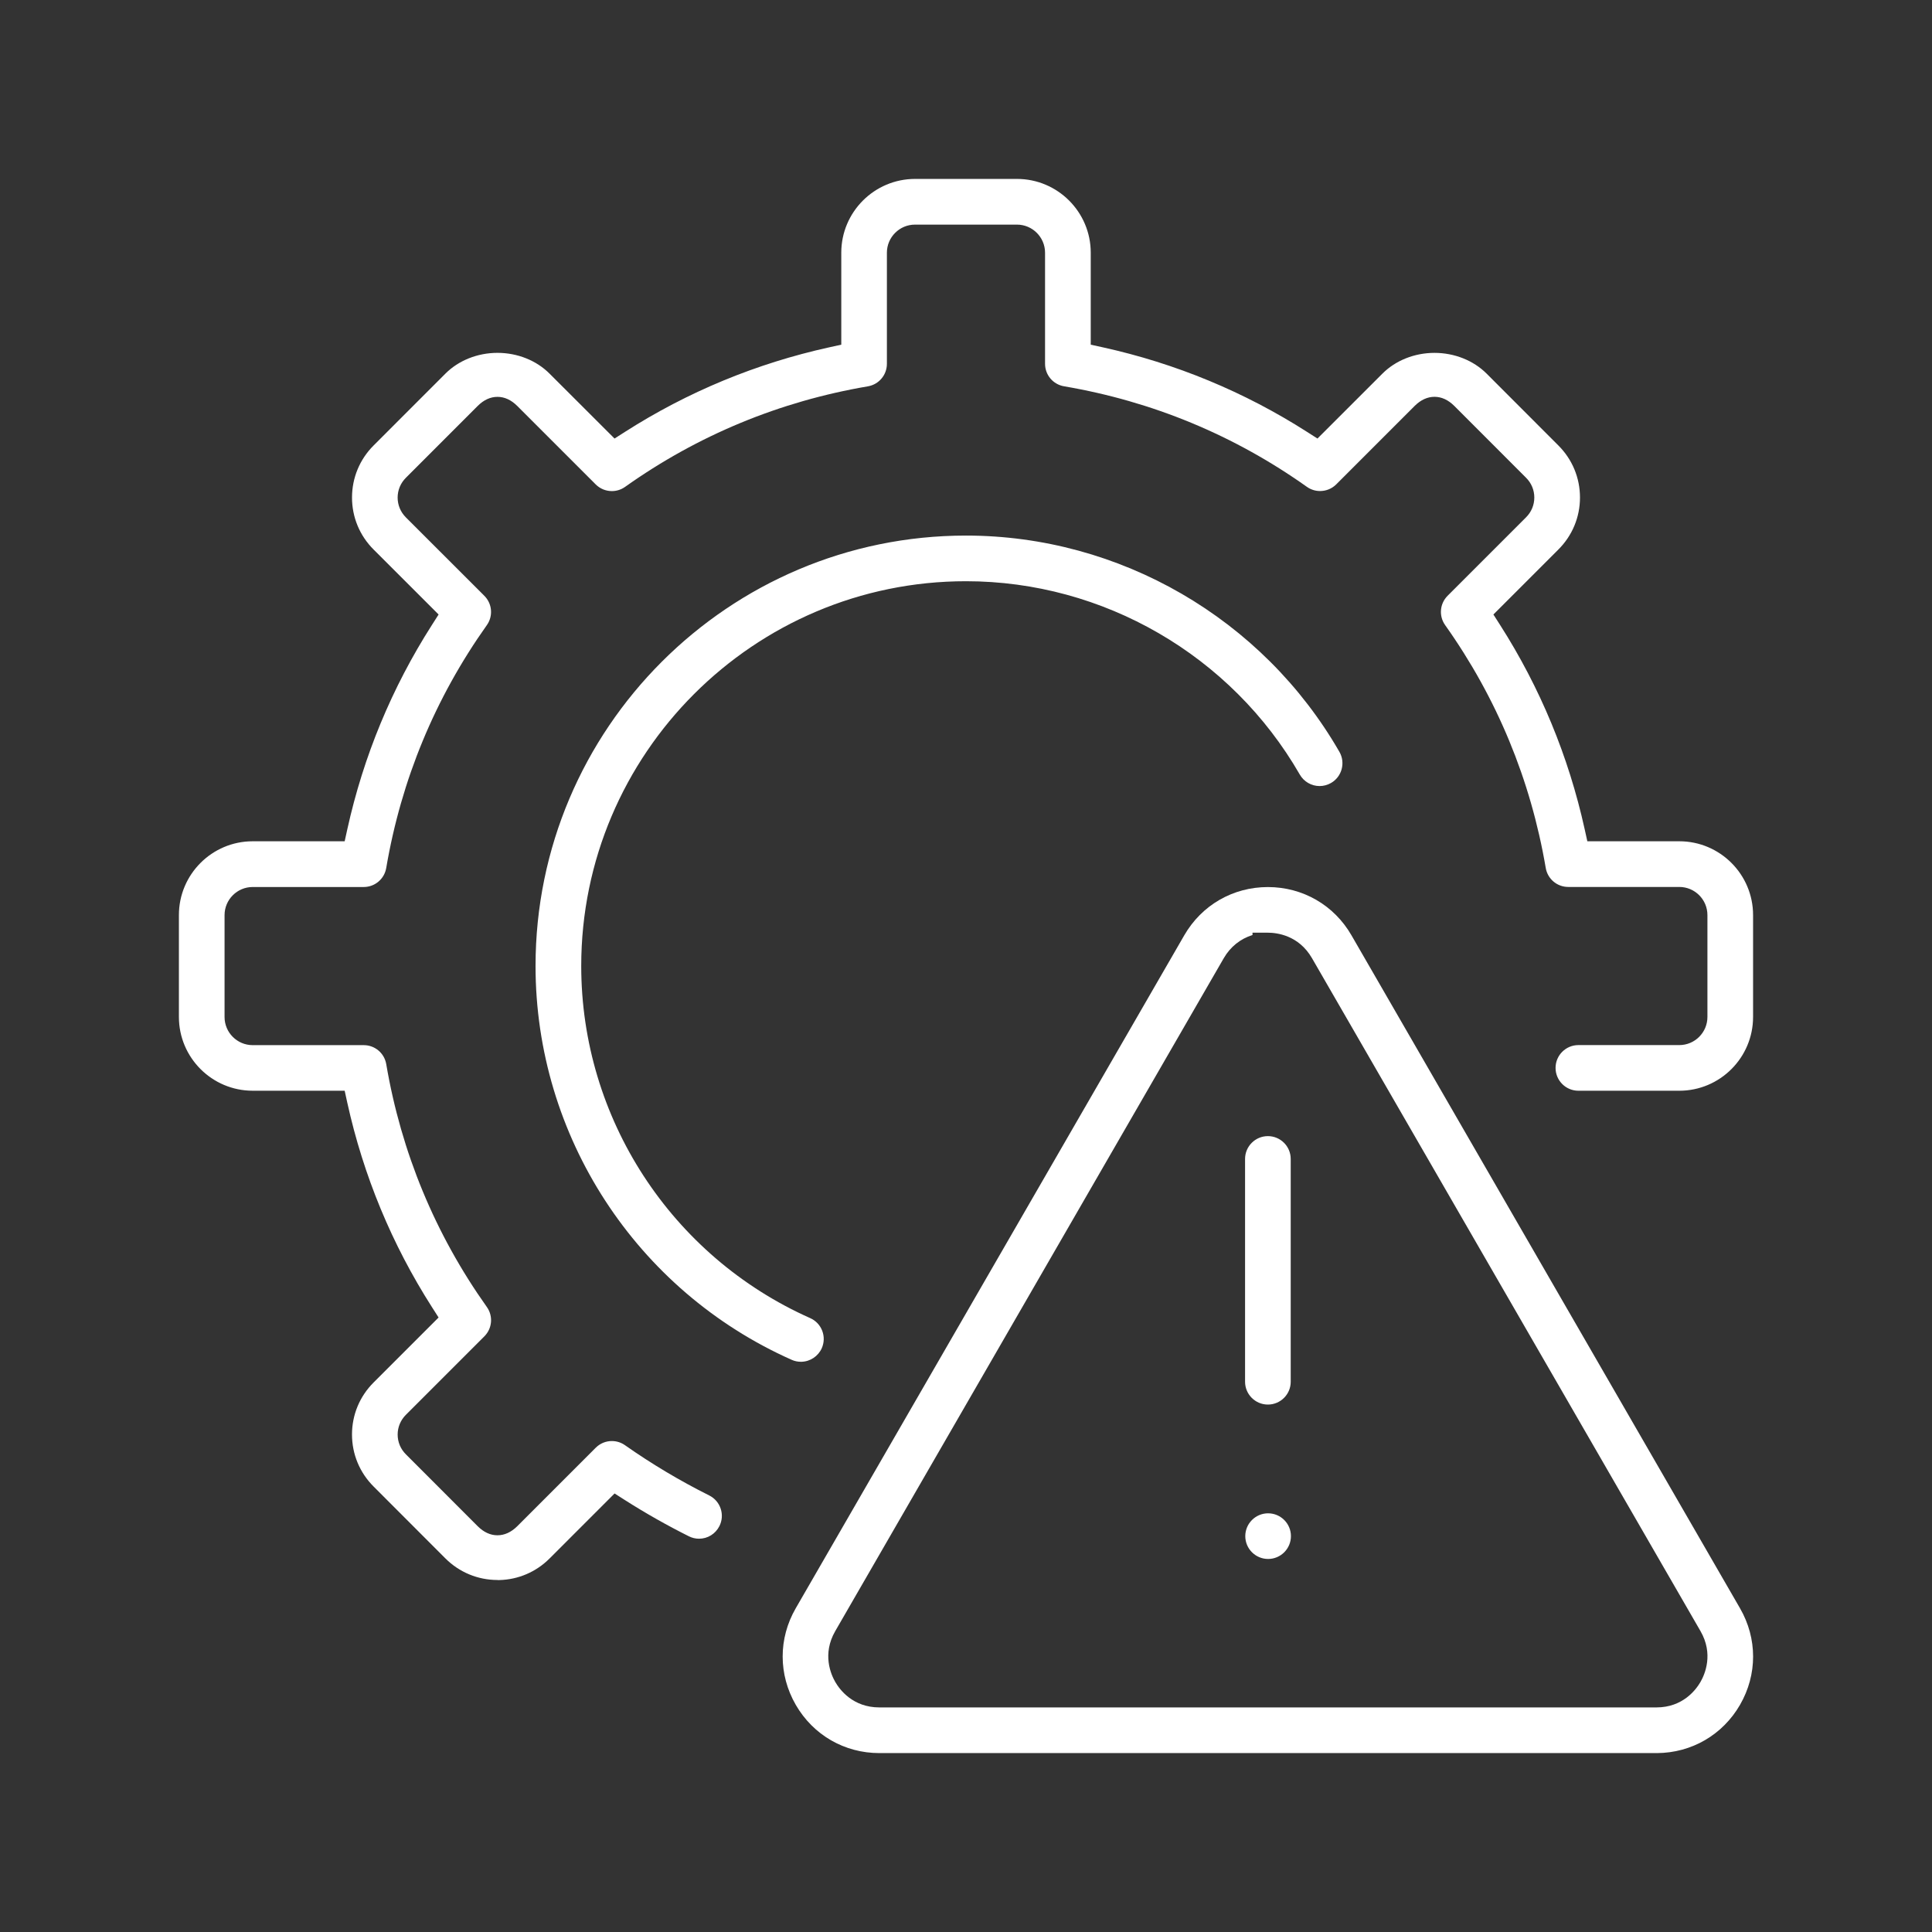 <svg xmlns="http://www.w3.org/2000/svg" xmlns:xlink="http://www.w3.org/1999/xlink" id="Layer_1" x="0px" y="0px" viewBox="0 0 1080 1080" style="enable-background:new 0 0 1080 1080;" xml:space="preserve"><rect x="0" y="0" width="1080" height="1080" fill="#333333" stroke="none"/><style type="text/css">	.st0{fill:#FFFFFF;}</style><g>	<path class="st0" d="M447.7,761.24c-1.81,0-3.54-0.37-5.14-1.09c-87-38.7-143.19-125.11-143.19-220.15  c0-132.68,107.94-240.61,240.62-240.61c85.84,0,165.83,46.32,208.75,120.9c3.5,6.1,1.39,13.91-4.7,17.41  c-1.95,1.12-4.16,1.71-6.38,1.71c-4.55,0-8.79-2.45-11.05-6.39c-38.36-66.69-109.87-108.11-186.61-108.11  c-118.6,0-215.09,96.49-215.09,215.09c0,84.96,50.24,162.22,127.98,196.83c3.12,1.38,5.51,3.9,6.73,7.07  c1.22,3.18,1.13,6.65-0.25,9.77c-2.01,4.49-6.48,7.46-11.39,7.57H447.7z"></path>	<path class="st0" d="M491.59,979.99c-19.52,0-37-10.09-46.76-26.99c-9.75-16.91-9.76-37.09,0-53.98L662,522.86  c9.76-16.9,27.24-26.99,46.76-26.99c19.52,0.01,36.99,10.1,46.73,26.99l217.18,376.16c9.76,16.89,9.77,37.06,0.02,53.97  c-9.7,16.79-27.06,26.89-46.44,27L491.59,979.99z M700.16,522.68c-6.73,2.08-12.39,6.58-16.07,12.95L466.92,911.77  c-7.41,12.83-2.47,24.18,0,28.46c2.47,4.28,9.82,14.23,24.67,14.23h434.35c14.83,0,22.17-9.96,24.64-14.24  c2.47-4.28,7.4-15.62,0-28.44L733.4,535.61c-7.42-12.84-19.7-14.23-24.64-14.23h-8.6V522.68z"></path>	<path class="st0" d="M708.76,785.16c-7.04,0-12.76-5.72-12.76-12.76V647.86c0-7.04,5.72-12.76,12.76-12.76s12.76,5.72,12.76,12.76  V772.4C721.53,779.44,715.8,785.16,708.76,785.16z"></path>	<path class="st0" d="M278.09,883.22c-10.97,0-21.31-4.28-29.11-12.06l-40.12-40.17c-7.8-7.78-12.09-18.11-12.09-29.12  c0-10.98,4.3-21.31,12.1-29.08l36.3-36.3l-3.72-5.82c-22.39-35.04-38.3-73.46-47.3-114.2l-1.48-6.75h-51.42  c-22.74,0-41.24-18.5-41.24-41.24v-56.96c0-22.74,18.5-41.24,41.24-41.24h51.42l1.49-6.75c9-40.74,24.91-79.16,47.3-114.19  l3.72-5.83l-36.32-36.3c-7.79-7.77-12.08-18.09-12.08-29.07c0-11.01,4.29-21.35,12.08-29.13l40.14-40.16  c7.37-7.37,17.97-11.6,29.09-11.6c11.14,0,21.75,4.23,29.11,11.61l36.33,36.29l5.82-3.72c35.01-22.38,73.42-38.28,114.18-47.27  l6.75-1.48v-51.42c0-22.74,18.51-41.24,41.25-41.24h56.96c22.74,0,41.24,18.5,41.24,41.24v51.42l6.75,1.48  c40.76,8.99,79.18,24.9,114.17,47.27l5.82,3.72l36.32-36.3c7.37-7.37,17.97-11.59,29.11-11.59c11.12,0,21.73,4.22,29.11,11.58  l40.12,40.17c7.8,7.78,12.09,18.11,12.09,29.12c0,10.98-4.3,21.31-12.1,29.08l-36.3,36.3l3.72,5.82  c22.39,35.04,38.31,73.46,47.3,114.2l1.49,6.75h51.41c22.74,0,41.24,18.5,41.24,41.24v56.97c0,22.74-18.5,41.24-41.24,41.24h-56.41  c-7.04,0-12.76-5.72-12.76-12.76s5.72-12.76,12.76-12.76h56.41c8.67,0,15.72-7.05,15.72-15.72v-56.96  c0-8.67-7.05-15.72-15.72-15.72h-62.08c-6.24,0-11.53-4.47-12.58-10.62c-8.42-49.39-27.34-95.06-56.23-135.74  c-3.62-5.09-3.04-12,1.38-16.42l43.86-43.86c2.97-2.97,4.6-6.89,4.6-11.05c0-4.18-1.64-8.11-4.63-11.07l-40.11-40.15  c-3.43-3.39-7.14-5.08-11.06-5.08c-3.91,0-7.6,1.68-10.99,5l-43.93,43.94c-2.41,2.4-5.63,3.73-9.05,3.73  c-2.66,0-5.2-0.81-7.37-2.35c-40.67-28.87-86.33-47.78-135.74-56.2c-6.15-1.05-10.62-6.34-10.62-12.58v-62.08  c0-8.67-7.05-15.72-15.72-15.72H511.5c-8.67,0-15.72,7.05-15.72,15.72v62.1c0,6.24-4.47,11.53-10.62,12.58  c-49.4,8.42-95.06,27.33-135.73,56.2c-2.17,1.54-4.72,2.36-7.38,2.36c-3.42,0-6.63-1.33-9.05-3.74l-43.86-43.86  c-3.4-3.38-7.11-5.08-11.05-5.08c-3.94,0-7.66,1.7-11.05,5.07l-40.16,40.18c-2.97,2.97-4.6,6.9-4.6,11.06  c0,4.14,1.62,8.05,4.55,11.01l43.92,43.9c4.42,4.42,5,11.32,1.38,16.42c-28.89,40.67-47.81,86.33-56.23,135.74  c-1.05,6.15-6.34,10.62-12.58,10.62h-62.07c-8.67,0-15.72,7.05-15.72,15.72v56.96c0,8.67,7.05,15.72,15.72,15.72h62.08  c6.24,0,11.53,4.47,12.58,10.62c8.42,49.39,27.34,95.06,56.23,135.74c3.62,5.09,3.04,12-1.38,16.42l-43.86,43.86  c-2.97,2.97-4.61,6.89-4.61,11.05c0,4.18,1.64,8.11,4.63,11.07l40.11,40.15c3.39,3.38,7.11,5.08,11.05,5.08  c3.91,0,7.62-1.68,11.01-5l43.93-43.94c2.41-2.41,5.62-3.74,9.02-3.74c2.63,0,5.18,0.81,7.35,2.34  c14.86,10.44,30.69,19.89,47.05,28.06c3.06,1.53,5.34,4.15,6.42,7.39c1.08,3.23,0.83,6.69-0.69,9.73  c-2.19,4.37-6.56,7.08-11.42,7.08c-1.97,0-3.88-0.46-5.67-1.36c-12.28-6.14-24.28-12.94-35.71-20.22l-5.82-3.71l-36.34,36.34  c-7.54,7.54-17.52,11.82-28.14,12.06H278.09z"></path>	<path class="st0" d="M708.88,871.47c-7.04,0-12.76-5.73-12.76-12.76c0-7.04,5.73-12.76,12.76-12.76c7.04,0,12.76,5.73,12.76,12.76  C721.64,865.74,715.92,871.47,708.88,871.47z"></path></g></svg>